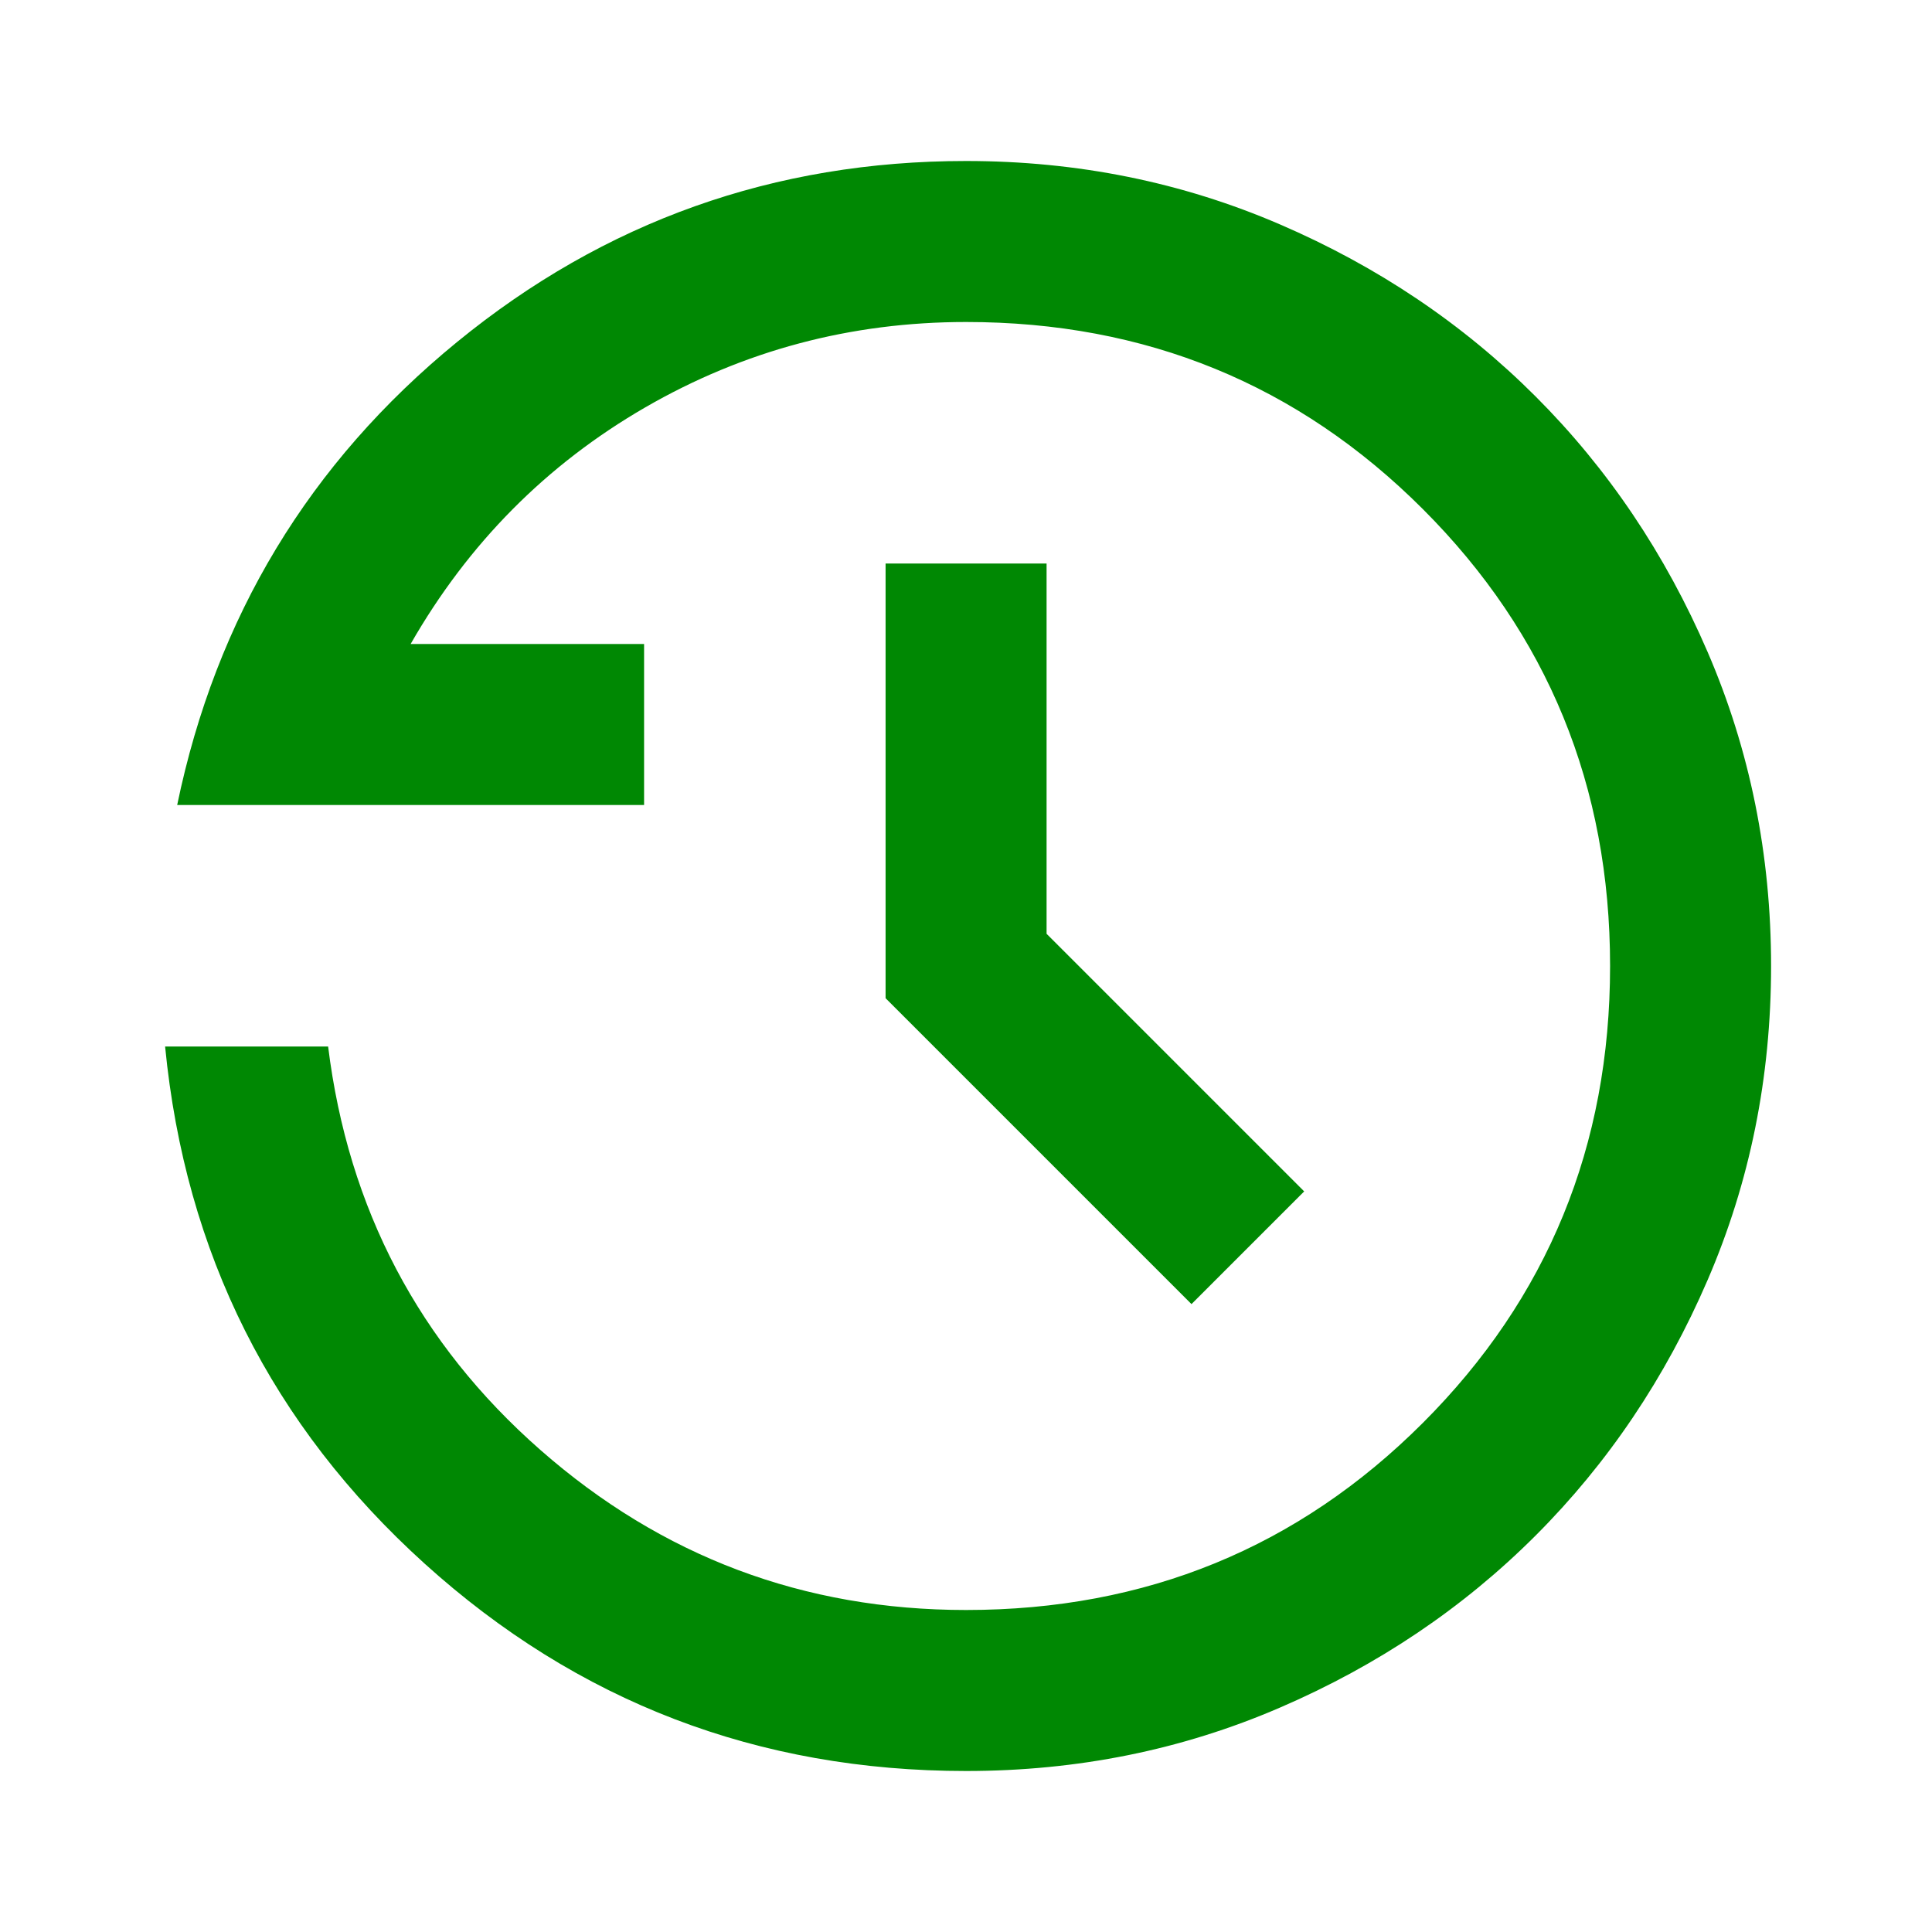 <svg width="24" height="24" viewBox="0 0 24 24" fill="none" xmlns="http://www.w3.org/2000/svg">
<mask id="mask0_4850_98825" style="mask-type:alpha" maskUnits="userSpaceOnUse" x="0" y="0" width="24" height="24">
<rect width="24" height="24" fill="#D9D9D9"/>
</mask>
<g mask="url(#mask0_4850_98825)">
<path d="M12.001 22C9.417 22 7.176 21.142 5.276 19.425C3.376 17.708 2.301 15.567 2.051 13H4.076C4.326 15.017 5.205 16.688 6.713 18.012C8.222 19.337 9.984 20 12.001 20C14.234 20 16.126 19.225 17.676 17.675C19.226 16.125 20.001 14.233 20.001 12C20.001 9.767 19.226 7.875 17.676 6.325C16.126 4.775 14.234 4 12.001 4C10.567 4 9.238 4.354 8.013 5.062C6.788 5.771 5.817 6.75 5.101 8H8.001V10H2.201C2.684 7.667 3.842 5.75 5.676 4.25C7.509 2.75 9.617 2 12.001 2C13.384 2 14.684 2.263 15.901 2.788C17.117 3.312 18.176 4.025 19.076 4.925C19.976 5.825 20.688 6.883 21.213 8.1C21.738 9.317 22.001 10.617 22.001 12C22.001 13.383 21.738 14.683 21.213 15.9C20.688 17.117 19.976 18.175 19.076 19.075C18.176 19.975 17.117 20.688 15.901 21.212C14.684 21.738 13.384 22 12.001 22ZM14.801 16.2L11.001 12.4V7H13.001V11.6L16.201 14.8L14.801 16.2Z" fill="#008803"/>
</g>
</svg>
